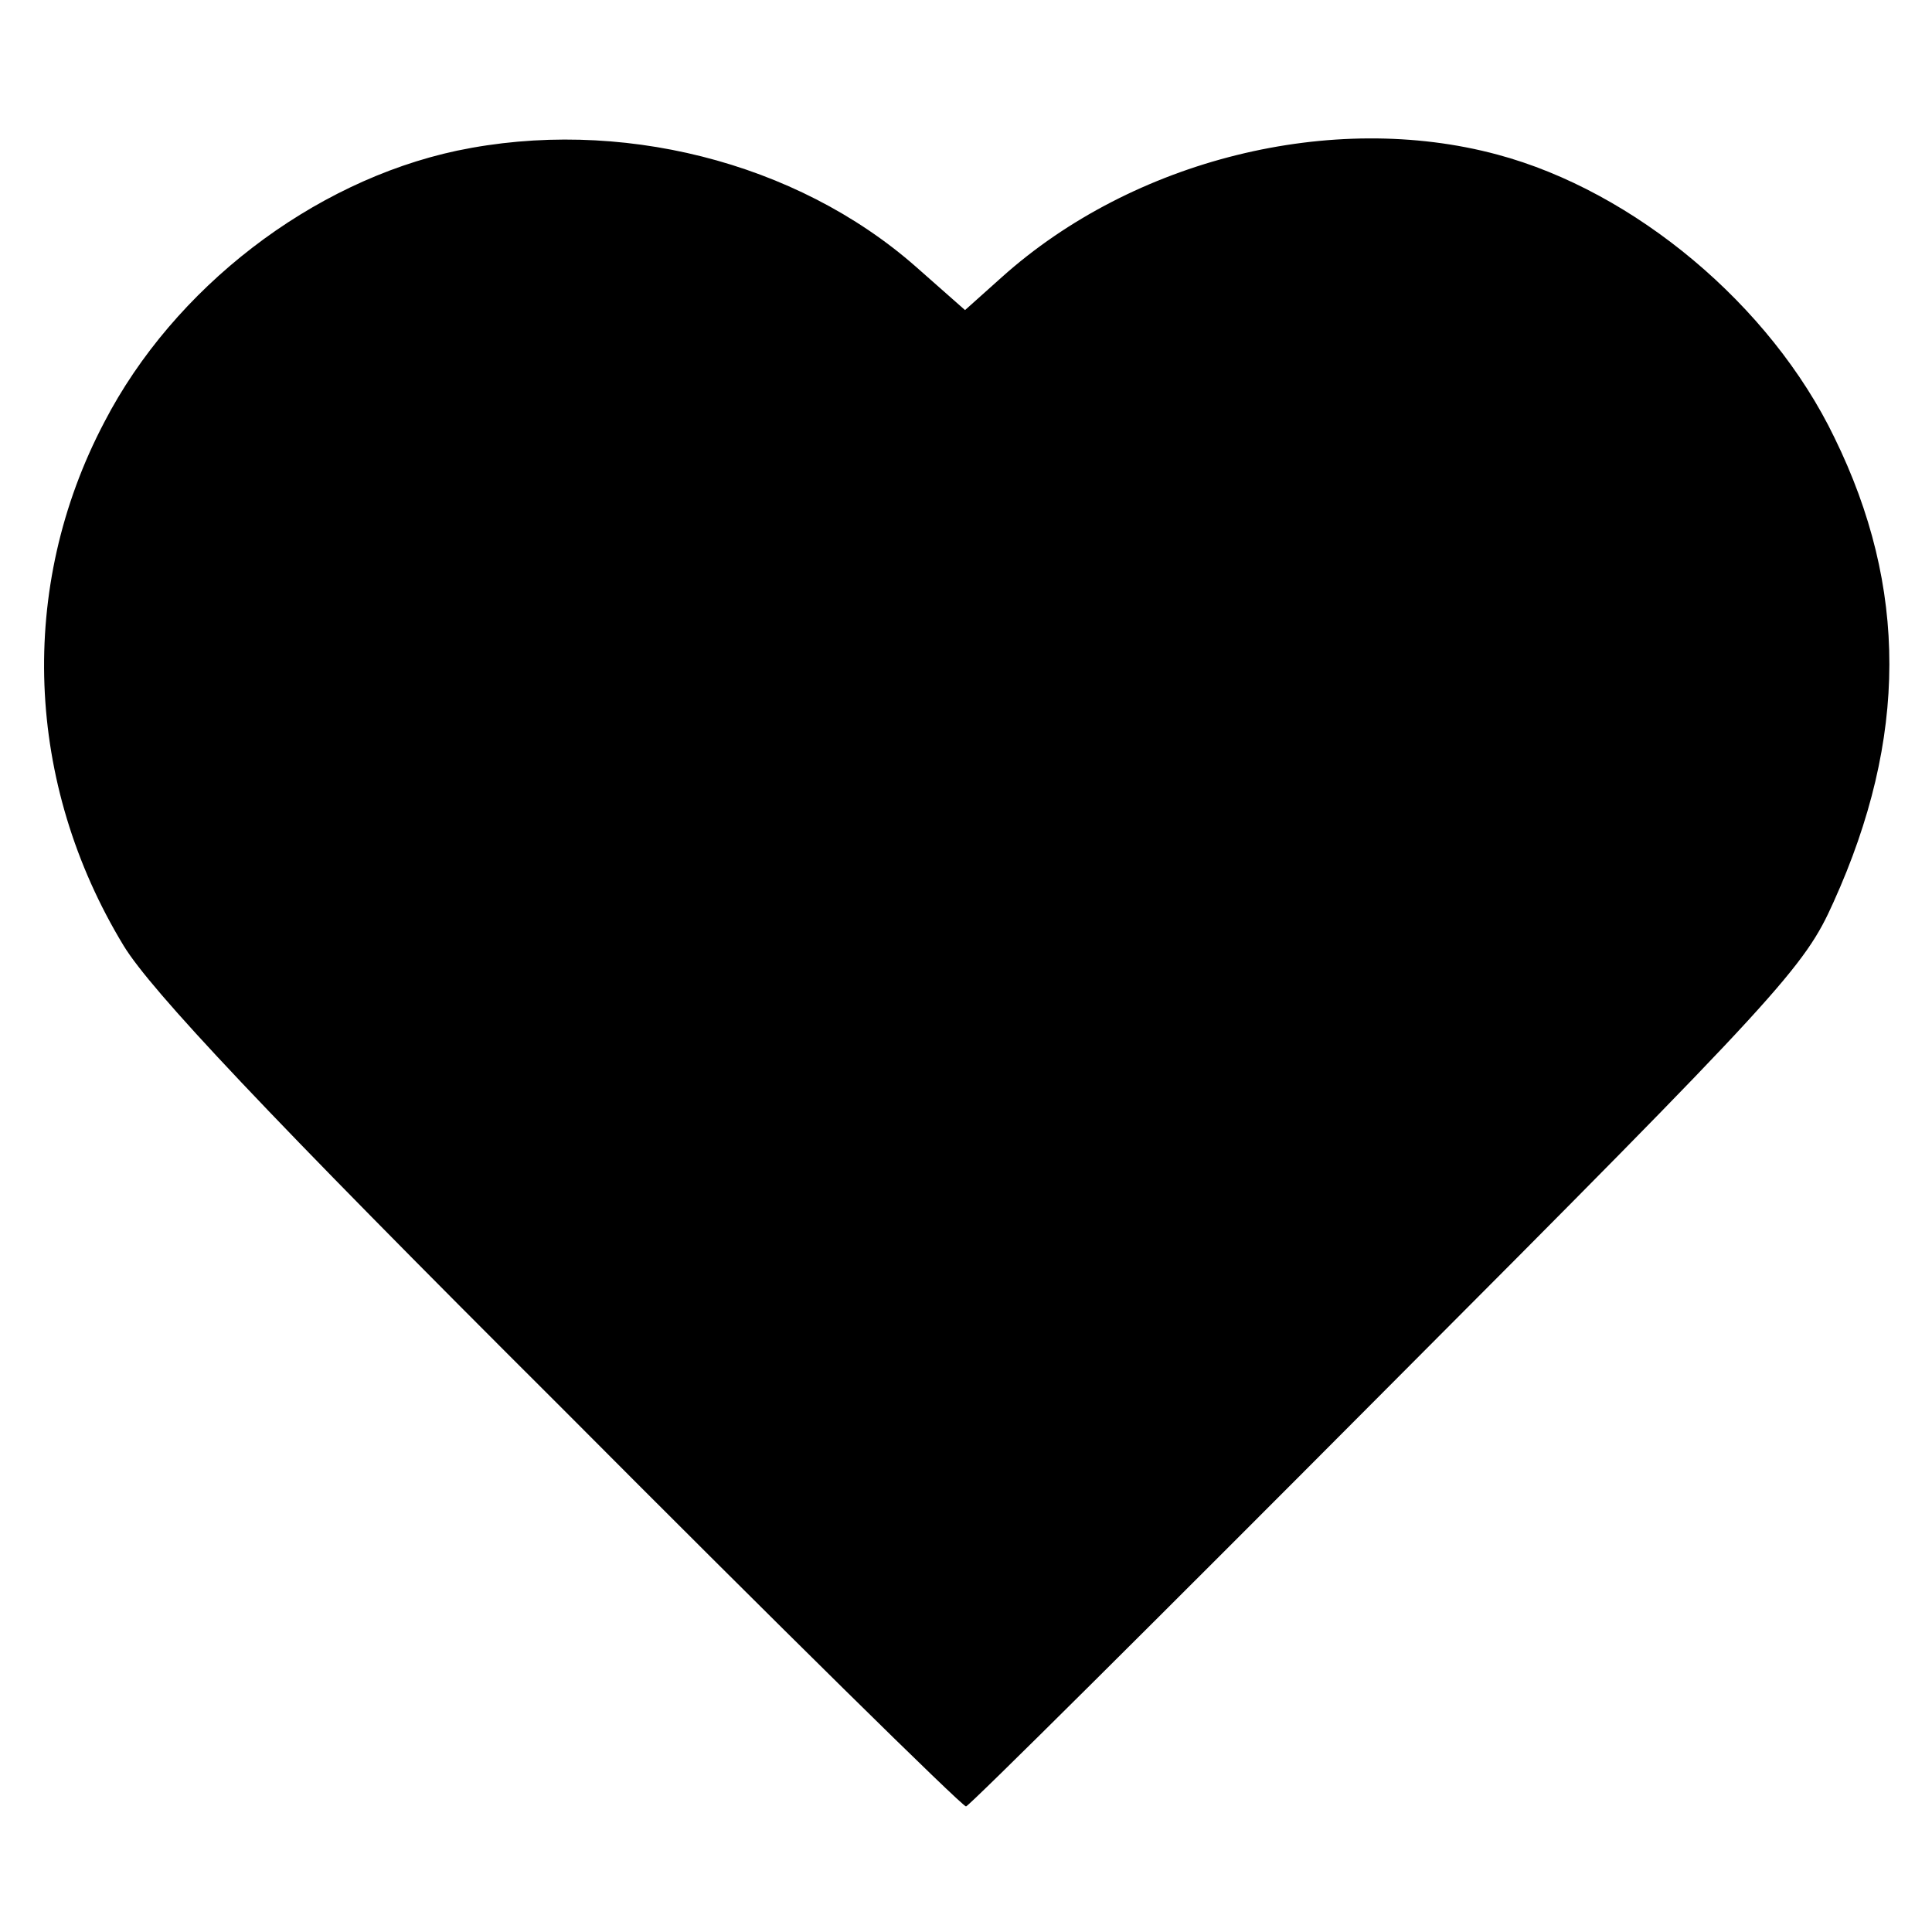 <?xml version="1.0" standalone="no"?>
<!DOCTYPE svg PUBLIC "-//W3C//DTD SVG 20010904//EN"
 "http://www.w3.org/TR/2001/REC-SVG-20010904/DTD/svg10.dtd">
<svg version="1.0" xmlns="http://www.w3.org/2000/svg"
 width="200pt" height="200pt" viewBox="0 0 200 200"
 preserveAspectRatio="xMidYMid meet">
<g transform="translate(0,200) scale(0.1,-0.1)"
fill="#000000" stroke="none">
<path d="M473 1844 c-150 -32 -293 -142 -365 -281 -90 -171 -82 -374 20 -542
28 -46 147 -173 452 -477 227 -228 416 -414 420 -414 3 0 199 195 436 433 409
410 432 436 462 503 77 170 77 326 1 481 -66 137 -207 255 -349 293 -171 46
-377 -5 -513 -127 l-38 -34 -51 45 c-124 109 -308 155 -475 120z"/>
</g>
</svg>
